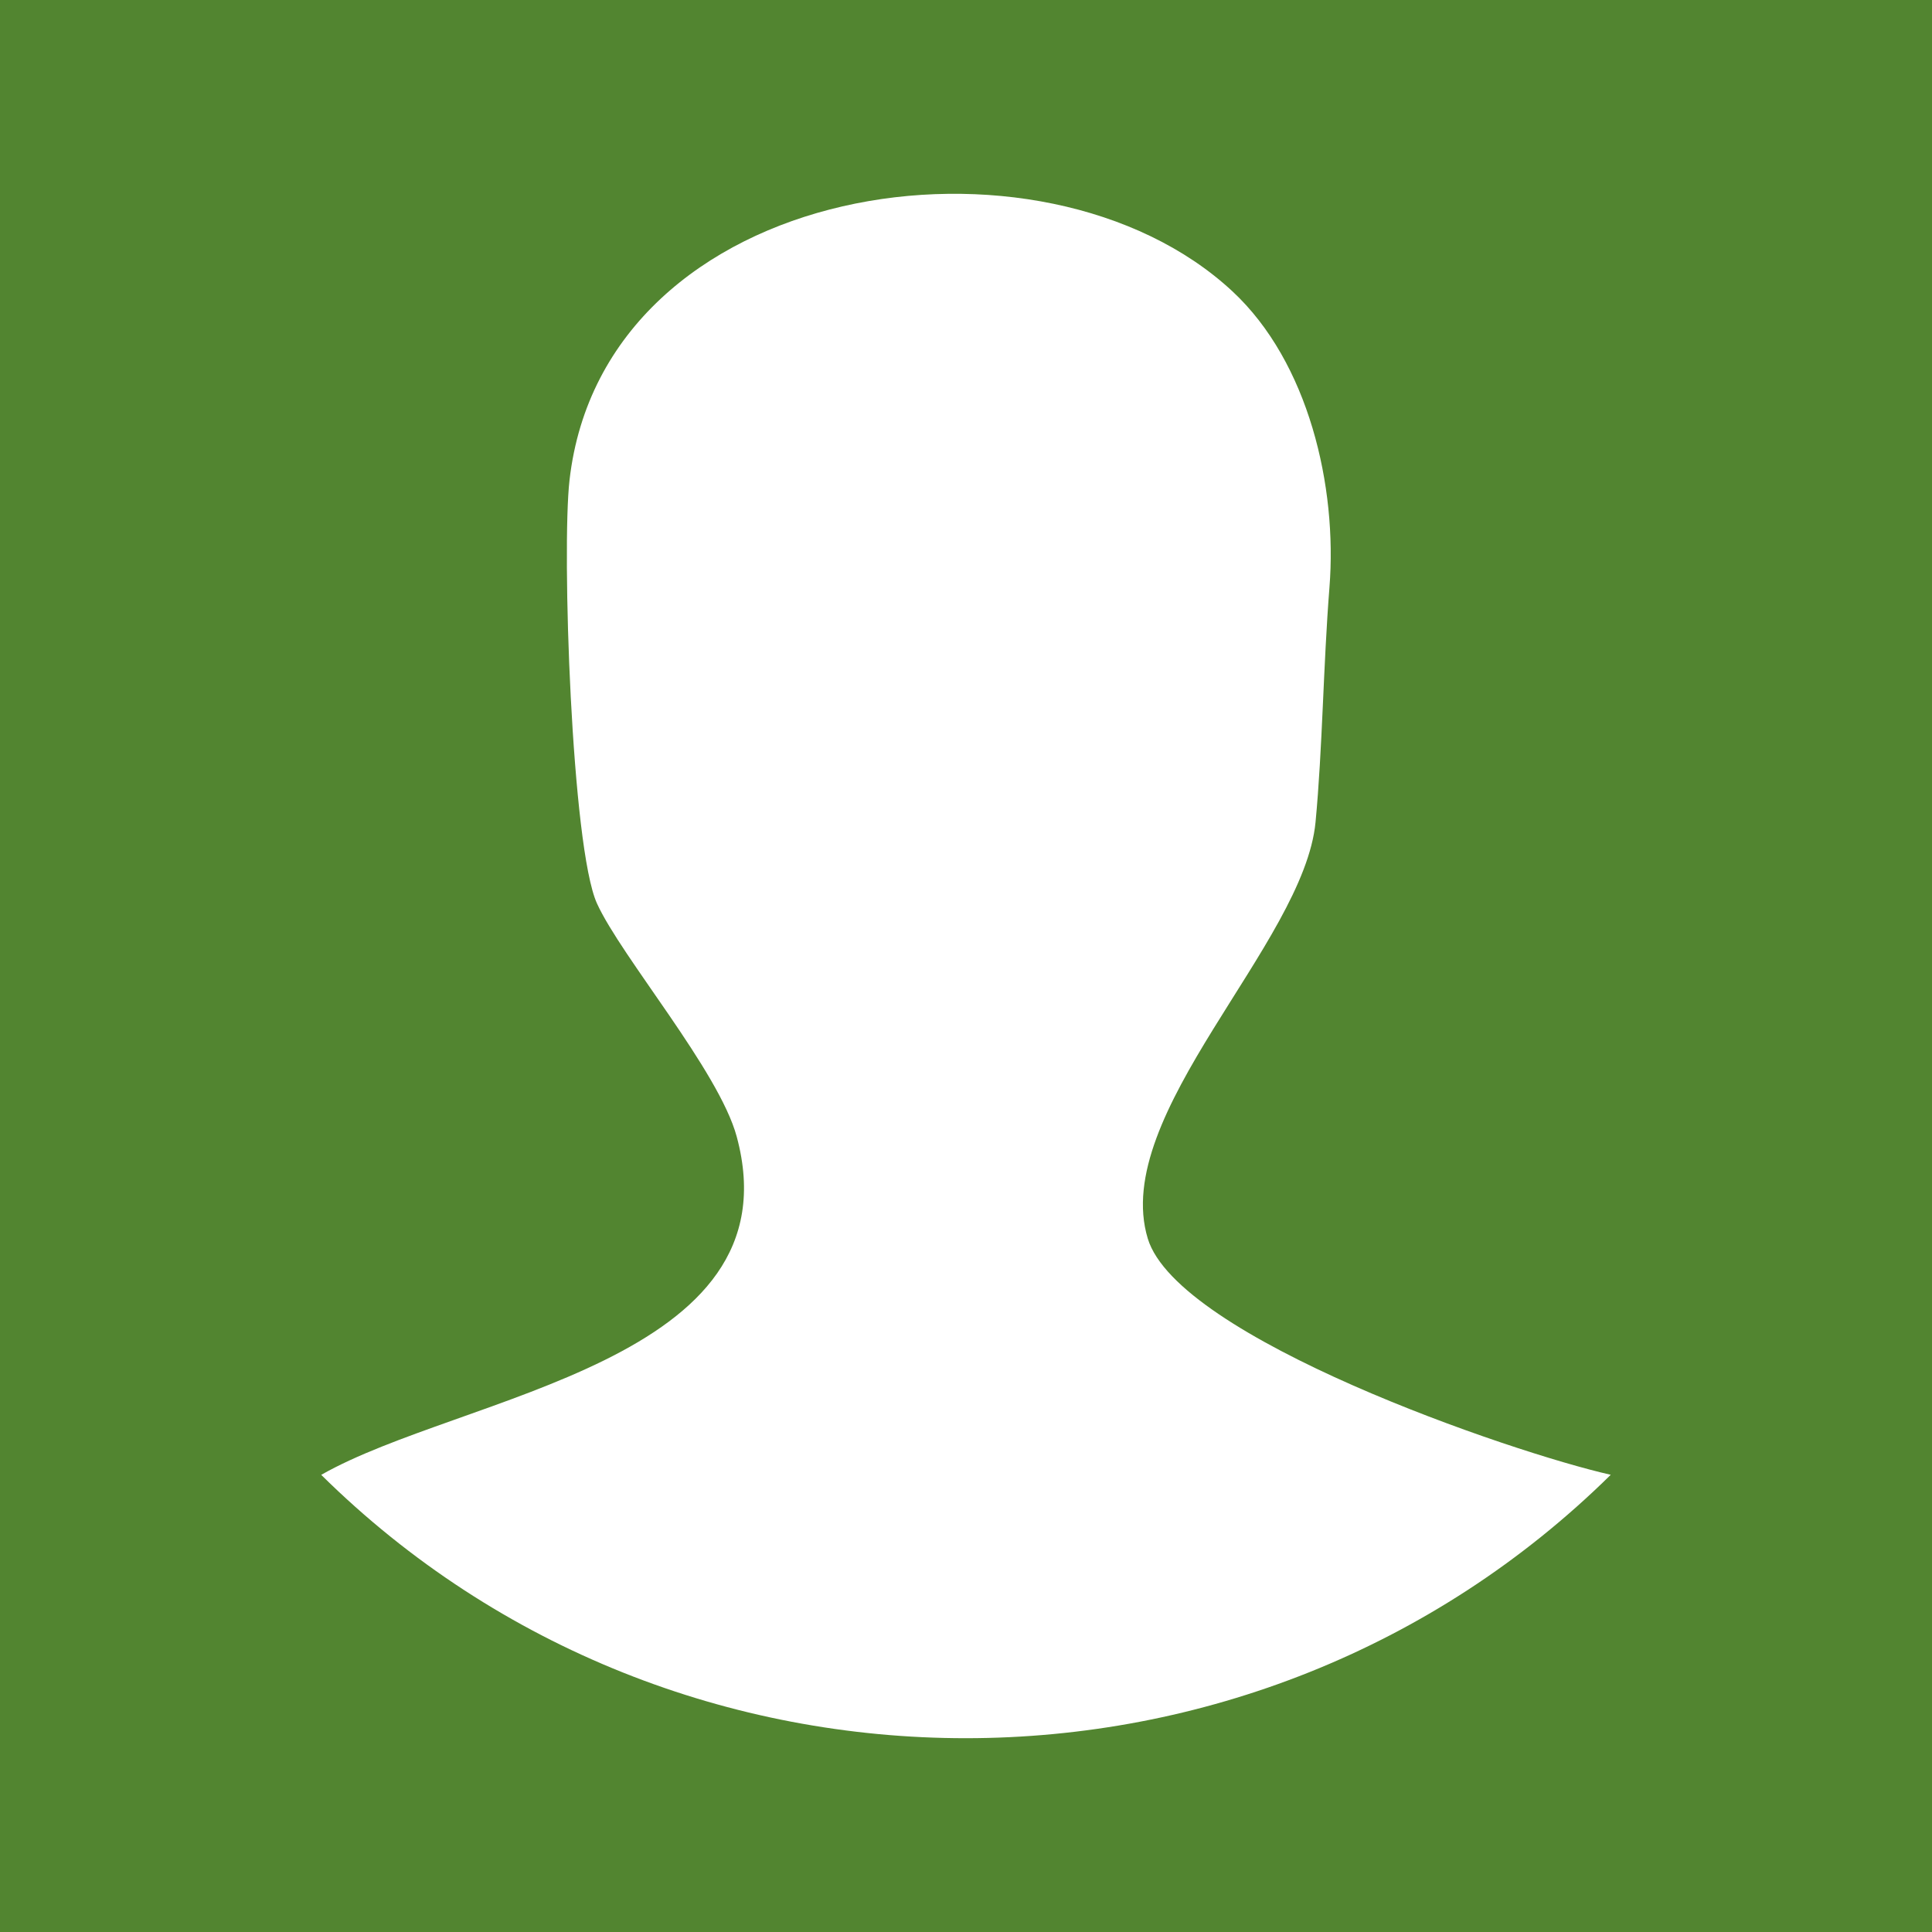 <?xml version="1.0" encoding="utf-8"?>
<!-- Generator: Adobe Illustrator 16.0.0, SVG Export Plug-In . SVG Version: 6.00 Build 0)  -->
<!DOCTYPE svg PUBLIC "-//W3C//DTD SVG 1.1//EN" "http://www.w3.org/Graphics/SVG/1.1/DTD/svg11.dtd">
<svg version="1.1" id="Capa_1" xmlns="http://www.w3.org/2000/svg" xmlns:xlink="http://www.w3.org/1999/xlink" x="0px" y="0px"
	 width="113.386px" height="113.386px" viewBox="0 0 113.386 113.386" enable-background="new 0 0 113.386 113.386"
	 xml:space="preserve">
<g>
	<rect fill="#528530" width="113.386" height="113.386"/>
	<path fill="#FFFFFF" d="M72.332,17.1c4.467,4.156,6.16,11.449,5.692,17.369c-0.366,4.632-0.407,9.476-0.817,13.781
		c-0.679,7.131-12.062,17.135-9.846,24.439c1.768,5.826,21.29,12.535,27.171,13.864c-20.887,20.599-54.805,20.625-75.68,0.004
		c8.225-4.691,27.955-6.631,24.385-19.85c-1.041-3.855-6.771-10.539-8.201-13.683c-1.494-3.285-2.075-20.776-1.612-24.843
		C35.44,10.494,61.161,6.708,72.332,17.1"/>
</g>
</svg>
